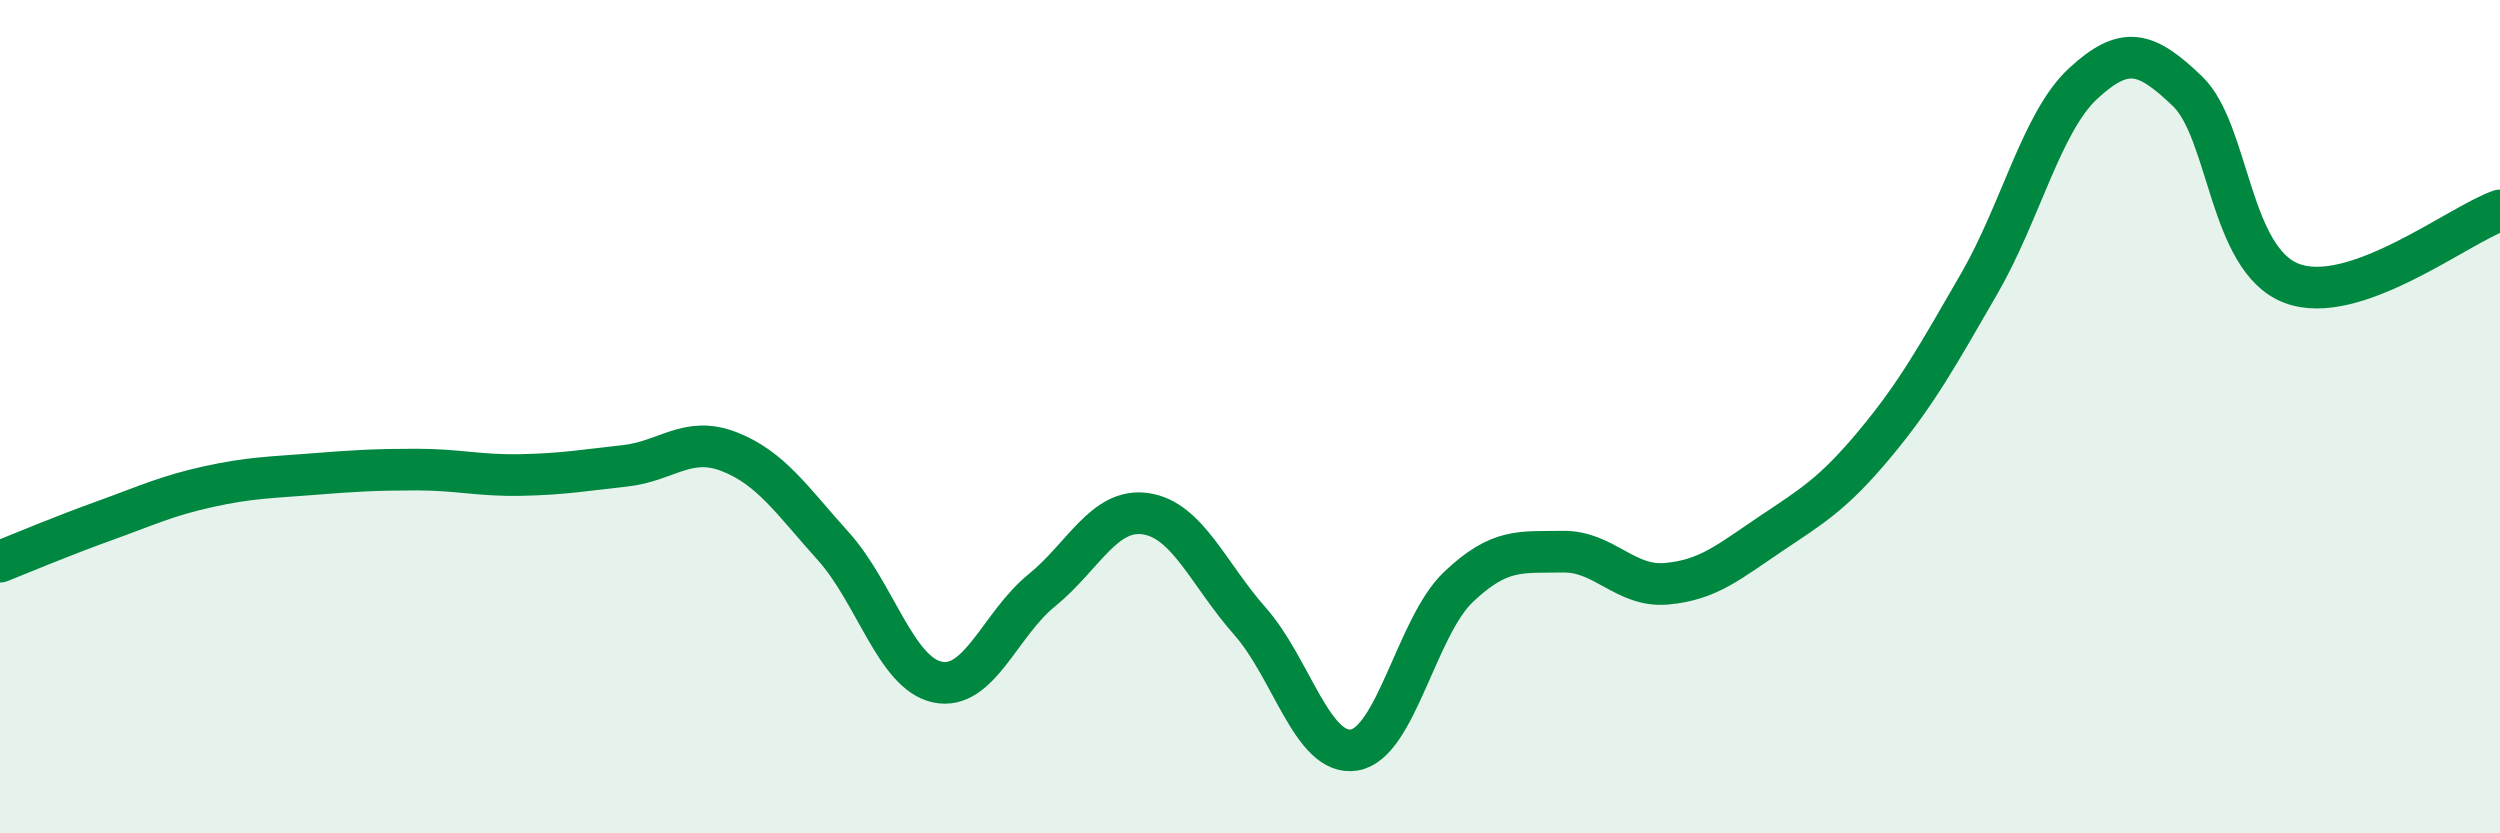 
    <svg width="60" height="20" viewBox="0 0 60 20" xmlns="http://www.w3.org/2000/svg">
      <path
        d="M 0,13.48 C 0.5,13.28 1.5,12.86 2.5,12.5 C 3.5,12.14 4,11.9 5,11.68 C 6,11.46 6.5,11.46 7.5,11.38 C 8.5,11.3 9,11.27 10,11.27 C 11,11.27 11.5,11.42 12.5,11.4 C 13.5,11.38 14,11.29 15,11.18 C 16,11.07 16.5,10.45 17.5,10.84 C 18.5,11.23 19,12 20,13.11 C 21,14.22 21.5,16.16 22.5,16.37 C 23.5,16.58 24,14.98 25,14.17 C 26,13.36 26.5,12.18 27.5,12.33 C 28.5,12.48 29,13.78 30,14.91 C 31,16.04 31.5,18.16 32.5,18 C 33.5,17.84 34,15.04 35,14.09 C 36,13.14 36.5,13.26 37.5,13.24 C 38.5,13.22 39,14.1 40,14.01 C 41,13.92 41.5,13.48 42.5,12.81 C 43.5,12.14 44,11.85 45,10.65 C 46,9.45 46.5,8.54 47.5,6.81 C 48.5,5.08 49,2.92 50,2 C 51,1.08 51.5,1.23 52.5,2.19 C 53.5,3.15 53.5,6.23 55,6.8 C 56.5,7.37 59,5.4 60,5.05L60 20L0 20Z"
        fill="#008740"
        opacity="0.1"
        stroke-linecap="round"
        stroke-linejoin="round"
      />
      <path
        d="M 0,13.48 C 0.5,13.28 1.5,12.86 2.5,12.5 C 3.5,12.14 4,11.9 5,11.68 C 6,11.46 6.5,11.46 7.5,11.38 C 8.5,11.3 9,11.27 10,11.27 C 11,11.27 11.5,11.42 12.5,11.4 C 13.5,11.38 14,11.29 15,11.18 C 16,11.07 16.5,10.45 17.5,10.84 C 18.5,11.23 19,12 20,13.11 C 21,14.22 21.5,16.16 22.5,16.37 C 23.5,16.58 24,14.98 25,14.17 C 26,13.36 26.5,12.18 27.5,12.33 C 28.5,12.48 29,13.78 30,14.91 C 31,16.04 31.5,18.16 32.5,18 C 33.5,17.84 34,15.04 35,14.09 C 36,13.14 36.5,13.26 37.5,13.24 C 38.5,13.22 39,14.1 40,14.01 C 41,13.92 41.5,13.48 42.5,12.81 C 43.5,12.14 44,11.85 45,10.65 C 46,9.45 46.5,8.54 47.5,6.81 C 48.5,5.08 49,2.92 50,2 C 51,1.08 51.5,1.23 52.5,2.19 C 53.5,3.15 53.5,6.23 55,6.8 C 56.5,7.37 59,5.4 60,5.05"
        stroke="#008740"
        stroke-width="1"
        fill="none"
        stroke-linecap="round"
        stroke-linejoin="round"
      />
    </svg>
  